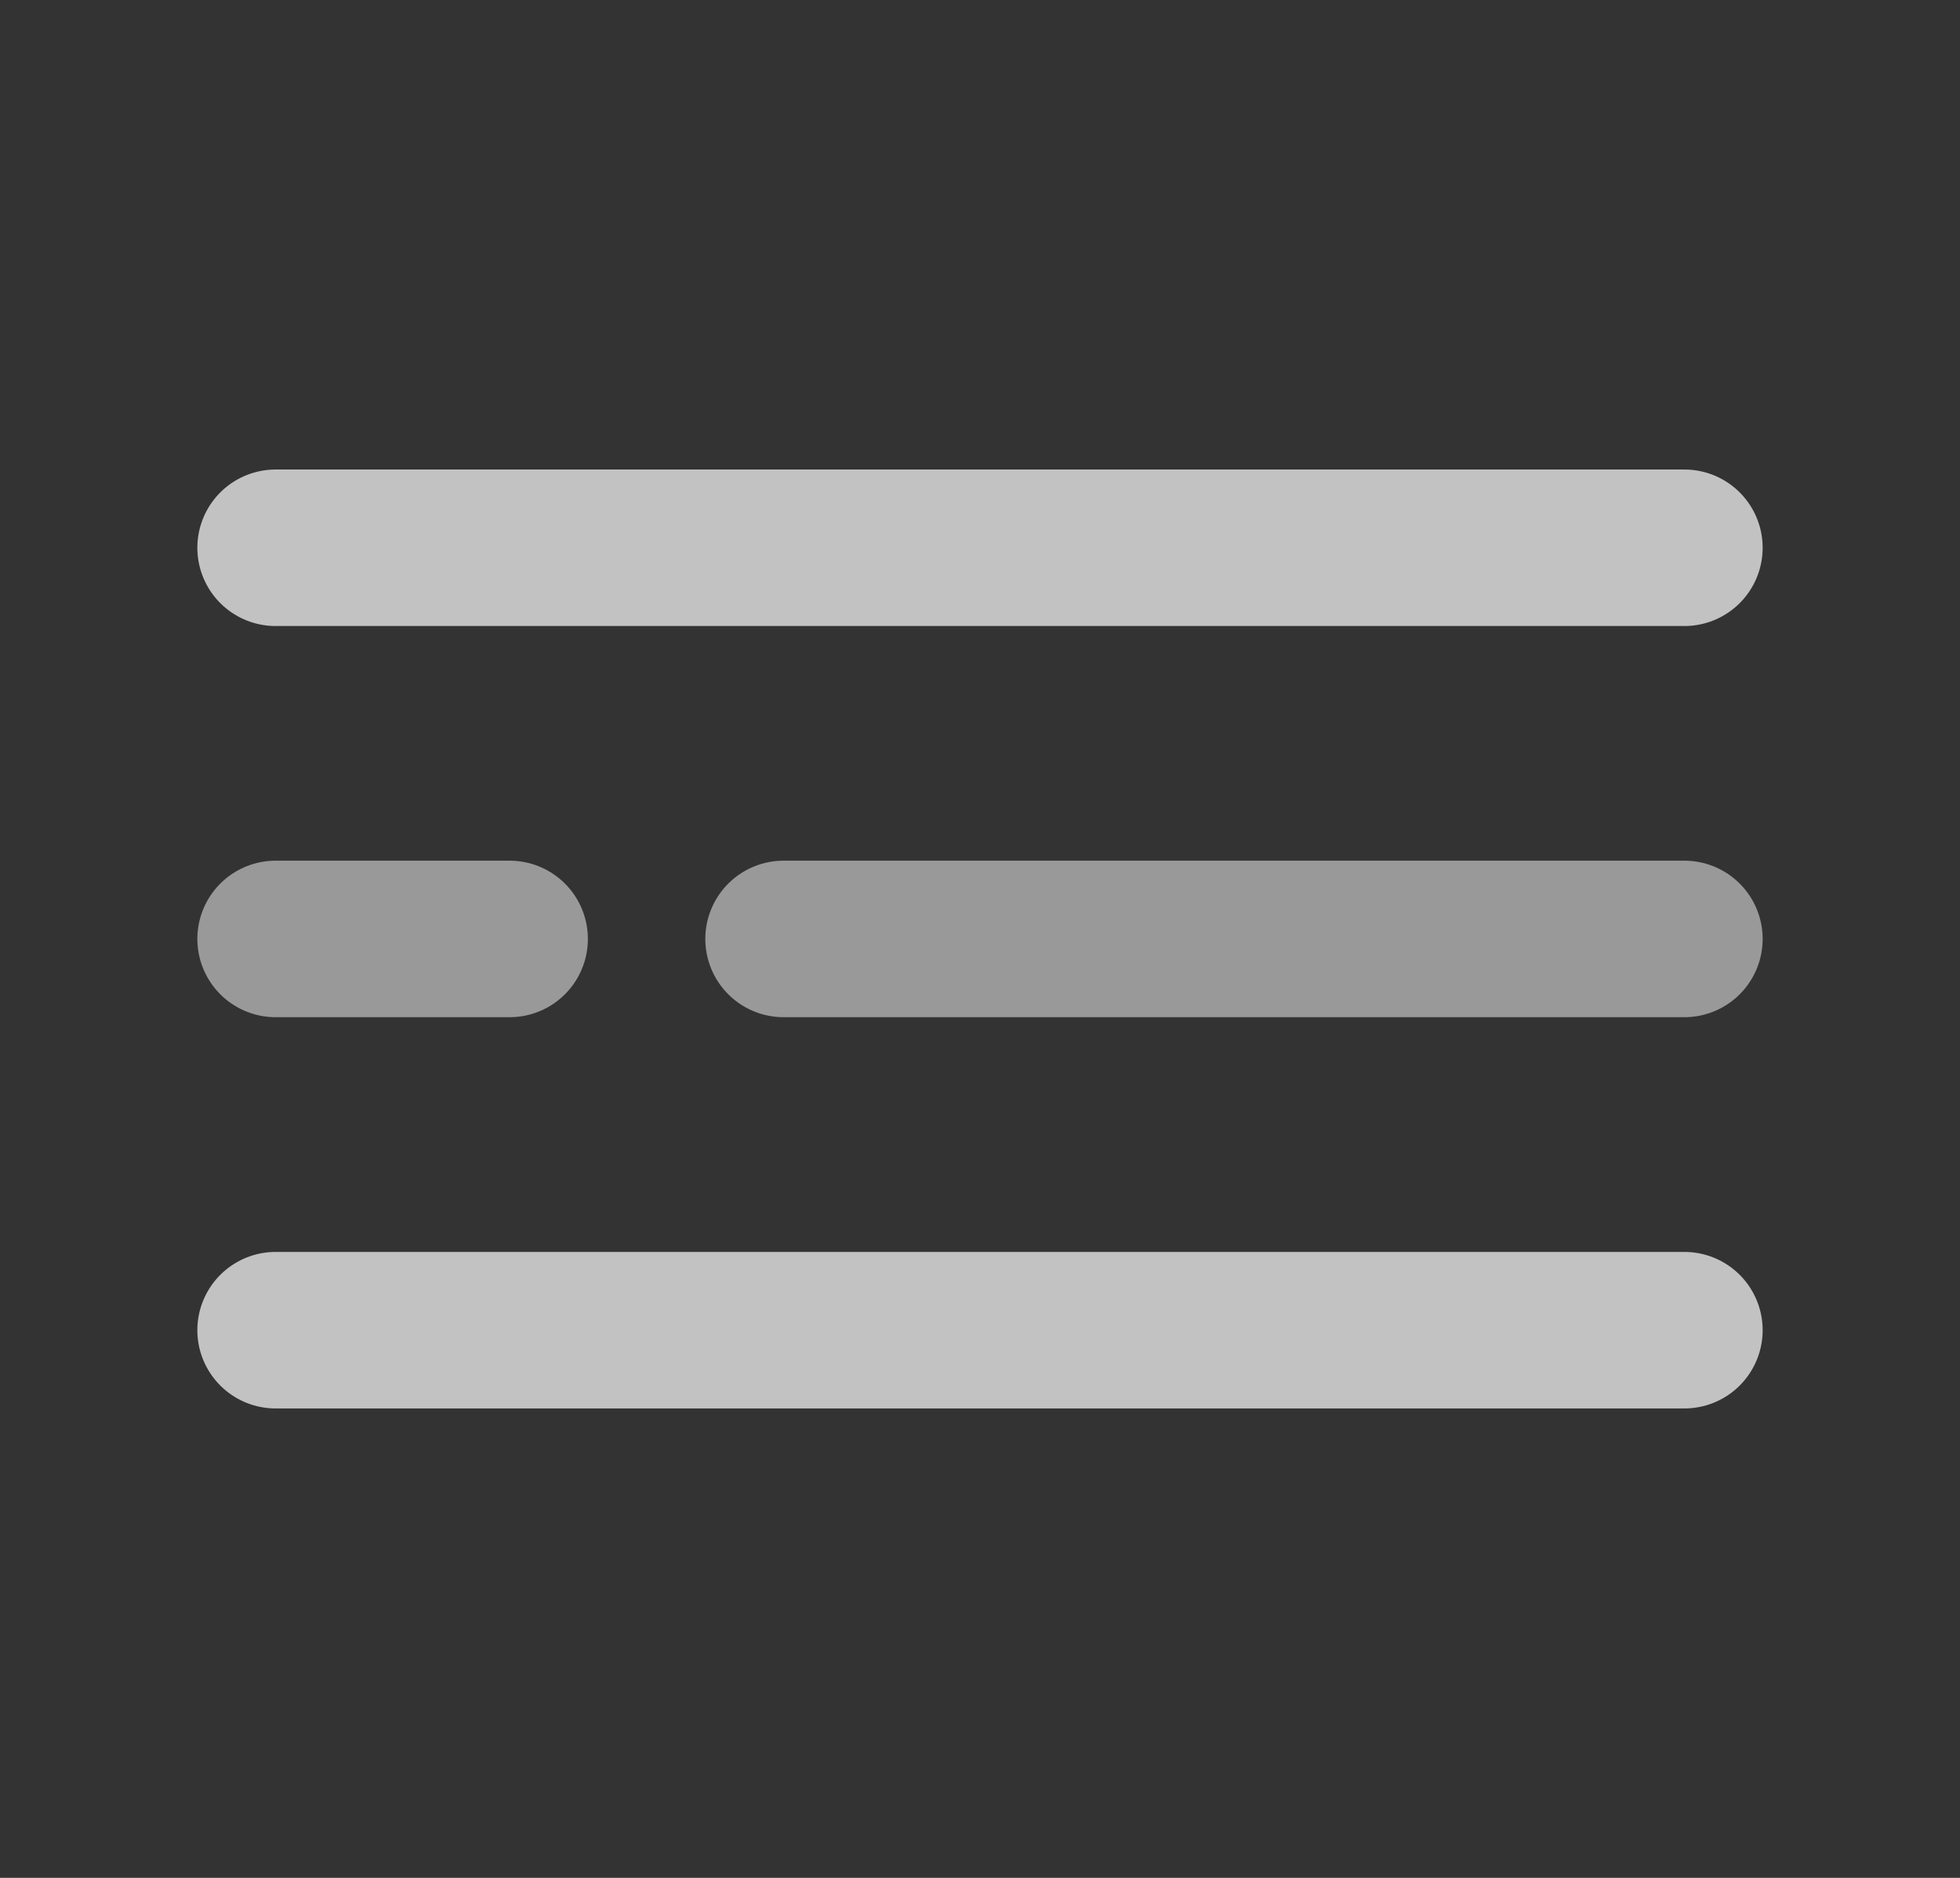 <svg width="24" height="23" viewBox="0 0 24 23" fill="none" xmlns="http://www.w3.org/2000/svg">
<rect x="0" y="0" width="24" height="23" fill="#333333" stroke="none"/>
<mask id="mask0_2002_3449" style="mask-type:luminance" maskUnits="userSpaceOnUse" x="0" y="0" width="24" height="23">
<path d="M23.5 0H0.5V23H23.5V0Z" fill="white"/>
</mask>
<g mask="url(#mask0_2002_3449)">
<path d="M3.375 6.709H20.625" stroke="white" stroke-opacity="0.7" stroke-width="1.917" stroke-linecap="round"/>
<path d="M9.595 11.5H20.625" stroke="white" stroke-opacity="0.5" stroke-width="1.917" stroke-linecap="round"/>
<path d="M3.375 11.5H6.24" stroke="white" stroke-opacity="0.5" stroke-width="1.917" stroke-linecap="round"/>
<path d="M3.375 16.292H20.625" stroke="white" stroke-opacity="0.7" stroke-width="1.917" stroke-linecap="round"/>
</g>
</svg>
